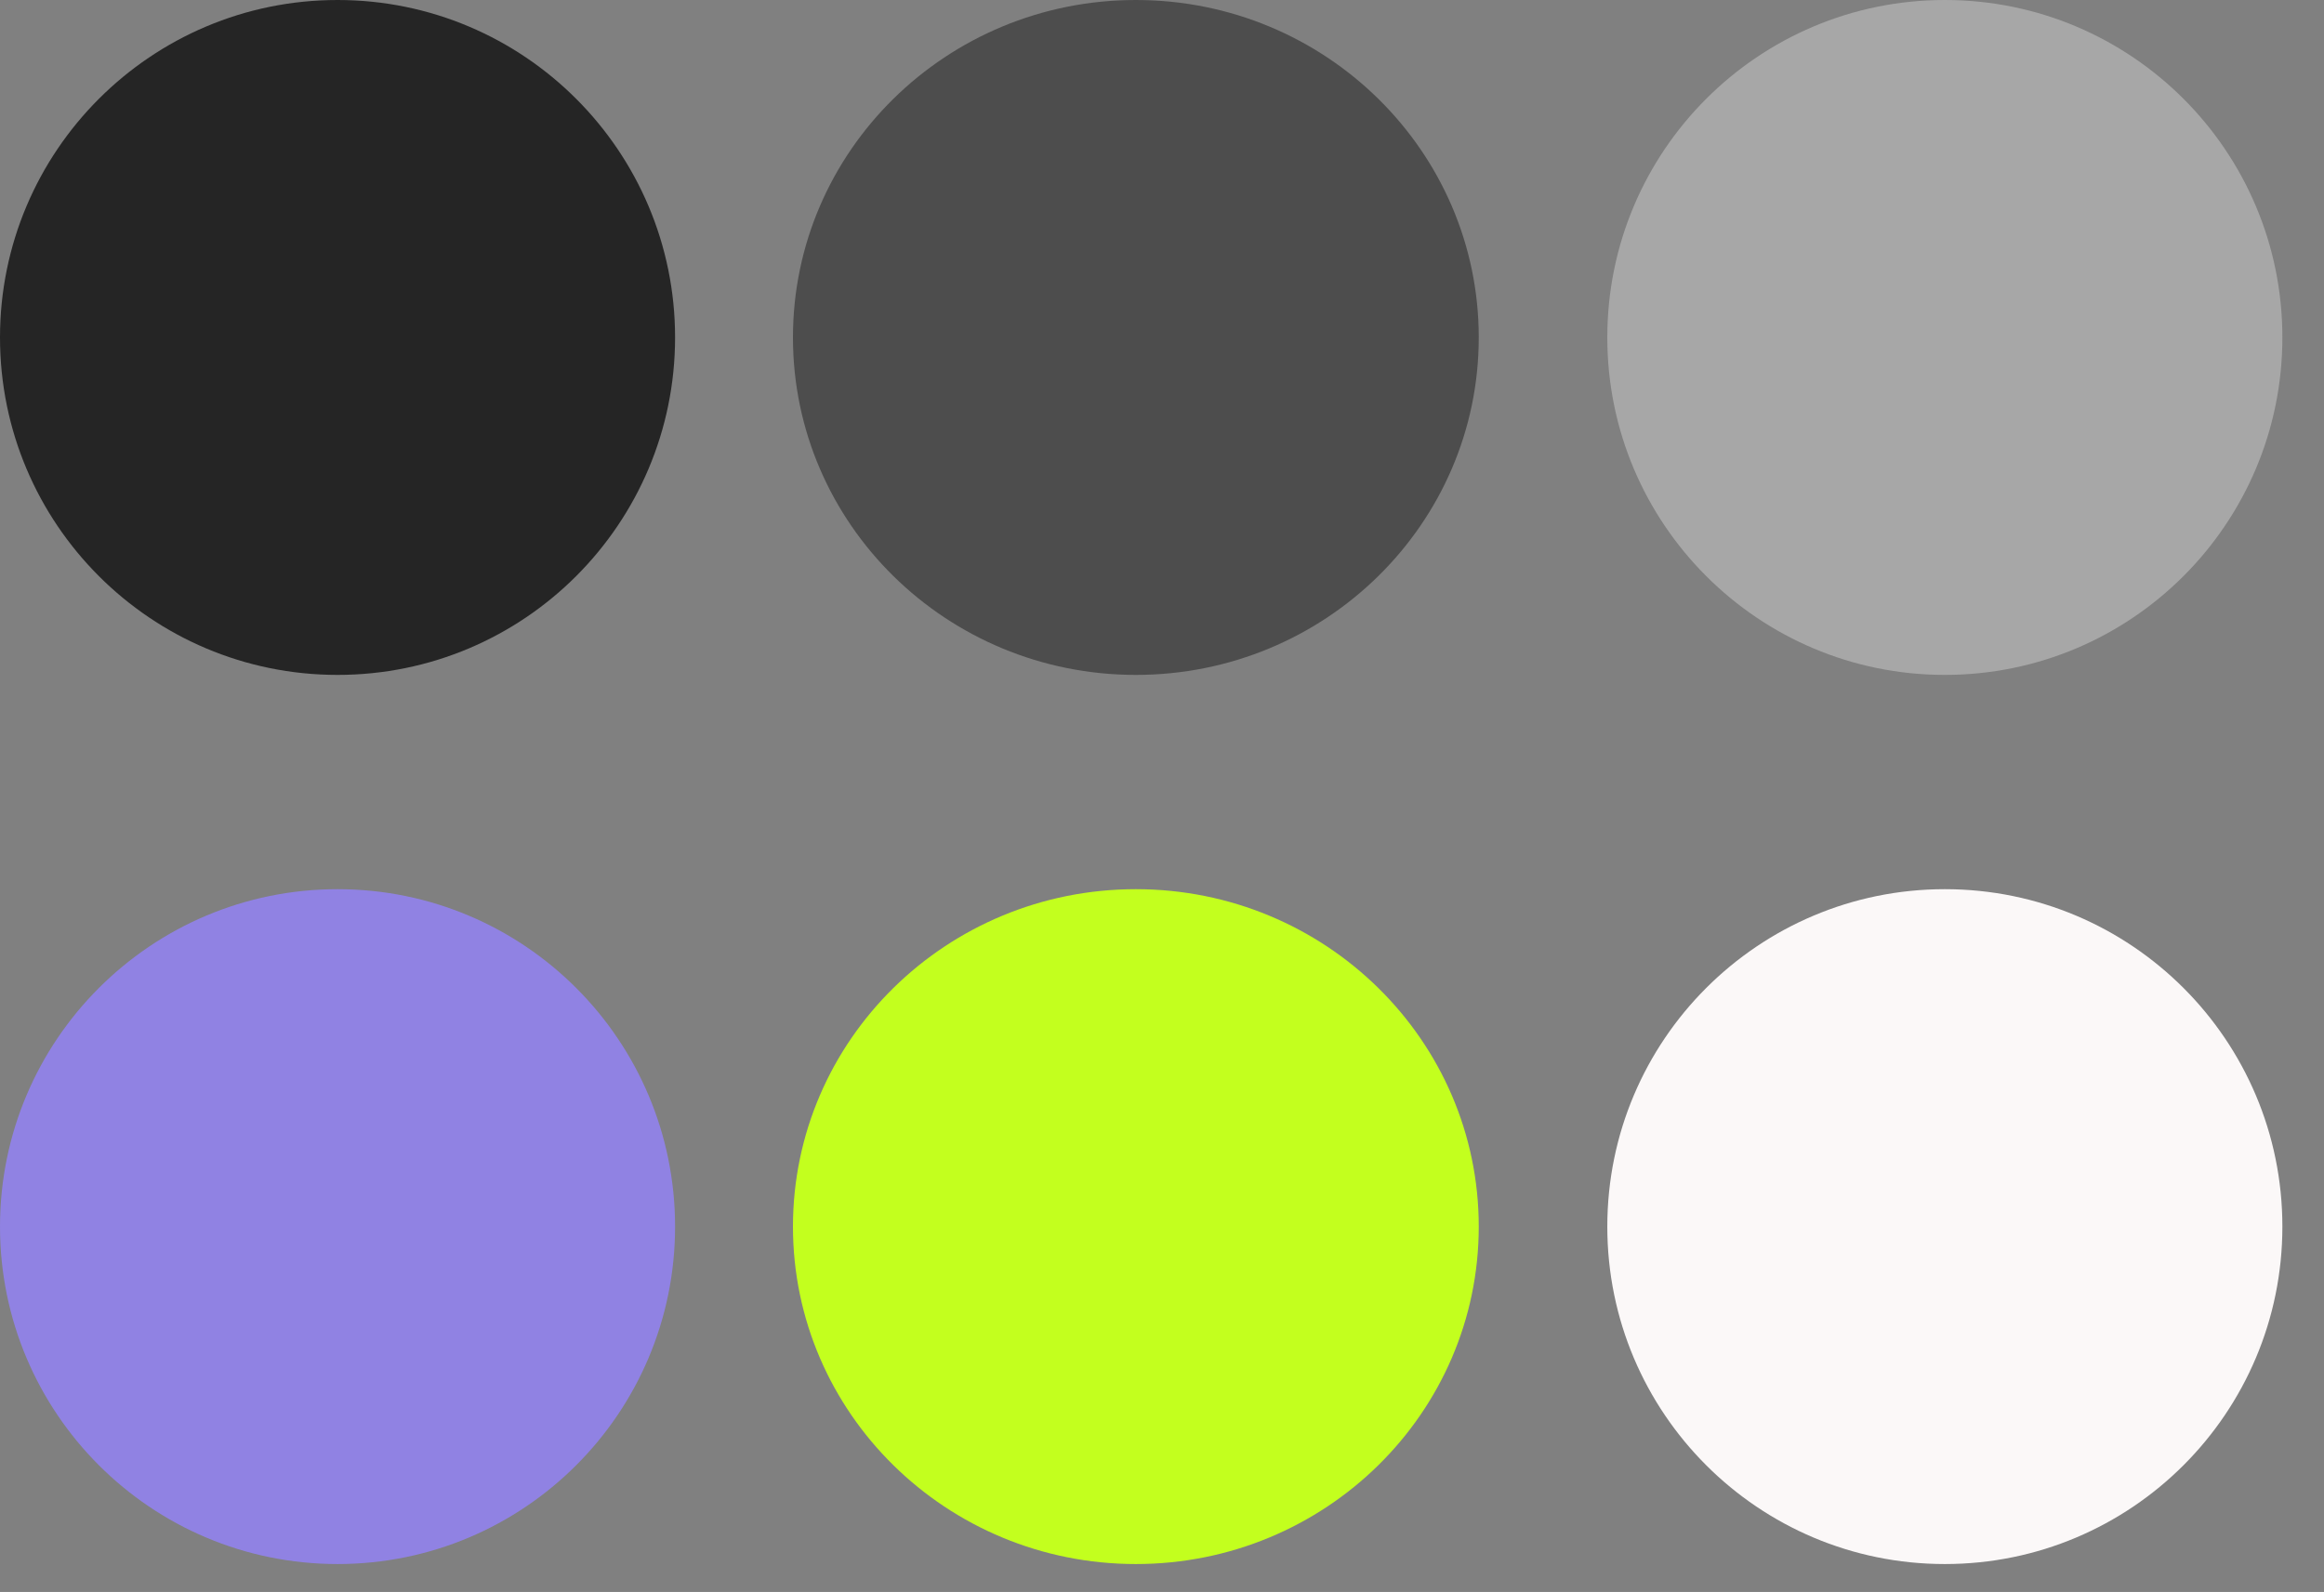 <?xml version="1.0" encoding="utf-8"?>
<svg xmlns="http://www.w3.org/2000/svg" fill="none" height="100%" overflow="visible" preserveAspectRatio="none" style="display: block;" viewBox="0 0 54 37" width="100%">
<rect x="0" y="0" width="54" height="37" fill="#808080" stroke="none"/>
<g id="Group 595">
<path d="M7.843 15.686C12.174 15.686 15.686 12.175 15.686 7.843C15.686 3.512 12.174 0 7.843 0C3.511 0 0 3.512 0 7.843C0 12.175 3.511 15.686 7.843 15.686Z" fill="#252525" id="Vector"/>
<path d="M26.392 15.686C30.793 15.686 34.36 12.174 34.36 7.843C34.36 3.511 30.793 -8.19594e-06 26.392 -8.19594e-06C21.992 -8.19594e-06 18.425 3.511 18.425 7.843C18.425 12.174 21.992 15.686 26.392 15.686Z" fill="#4D4D4D" id="Vector_2"/>
<path d="M45.19 15.686C49.522 15.686 53.033 12.174 53.033 7.843C53.033 3.511 49.522 -8.19594e-06 45.19 -8.19594e-06C40.859 -8.19594e-06 37.347 3.511 37.347 7.843C37.347 12.174 40.859 15.686 45.19 15.686Z" fill="#A7A7A7" id="Vector_3"/>
<path d="M7.843 36.351C12.175 36.351 15.686 32.84 15.686 28.509C15.686 24.177 12.175 20.666 7.843 20.666C3.511 20.666 0 24.177 0 28.509C0 32.84 3.511 36.351 7.843 36.351Z" fill="#9082E3" id="Vector_4"/>
<path d="M26.392 36.351C30.793 36.351 34.36 32.84 34.36 28.509C34.36 24.177 30.793 20.666 26.392 20.666C21.992 20.666 18.425 24.177 18.425 28.509C18.425 32.84 21.992 36.351 26.392 36.351Z" fill="#C3FF1E" id="Vector_5"/>
<path d="M45.19 36.351C49.522 36.351 53.033 32.84 53.033 28.509C53.033 24.177 49.522 20.666 45.19 20.666C40.859 20.666 37.347 24.177 37.347 28.509C37.347 32.84 40.859 36.351 45.19 36.351Z" fill="#FBF8F8" id="Vector_6"/>
</g>
</svg>